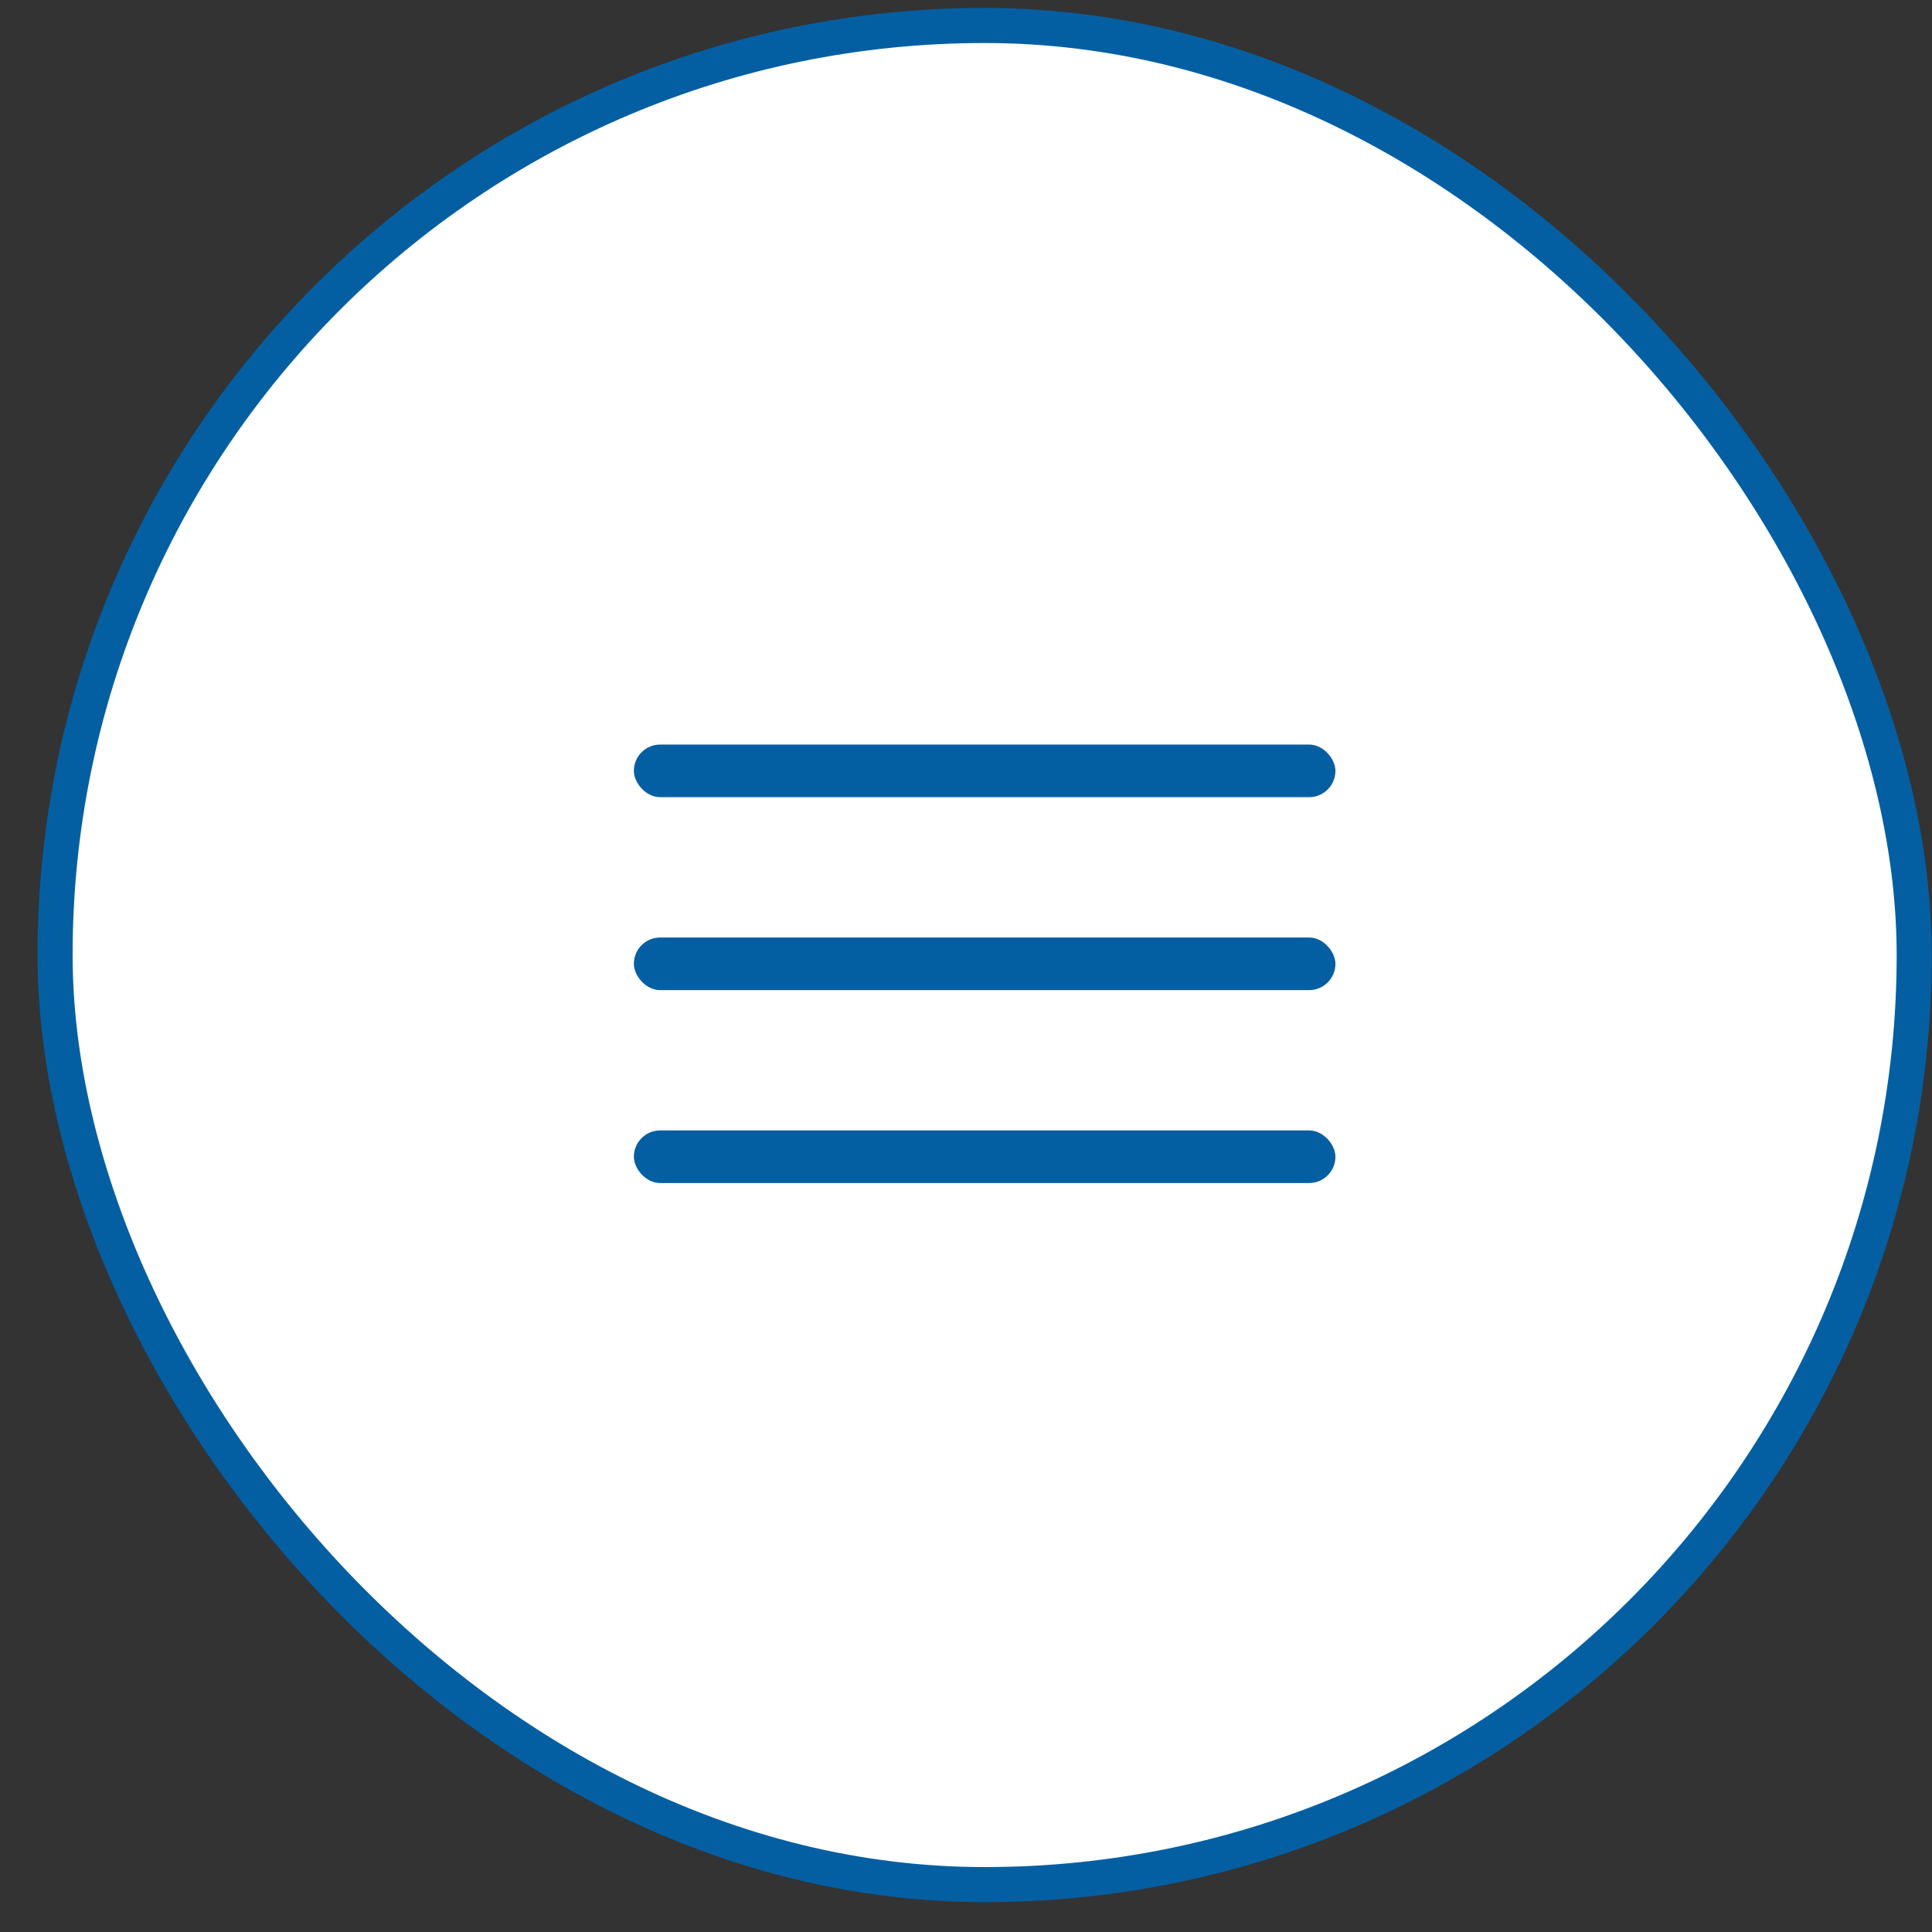 <?xml version="1.0" encoding="UTF-8"?> <svg xmlns="http://www.w3.org/2000/svg" width="47" height="47" viewBox="0 0 47 47" fill="none"><rect x="0" y="0" width="47" height="47" fill="#333333" stroke="none"/><rect x="1.34" y="0.62" width="45.227" height="45.227" rx="22.613" fill="white" stroke="#035FA2" stroke-width="0.853"></rect><rect x="15.42" y="18.113" width="17.067" height="1.28" rx="0.64" fill="#035FA2"></rect><rect x="15.42" y="22.807" width="17.067" height="1.28" rx="0.64" fill="#035FA2"></rect><rect x="15.42" y="27.5" width="17.067" height="1.28" rx="0.64" fill="#035FA2"></rect></svg> 